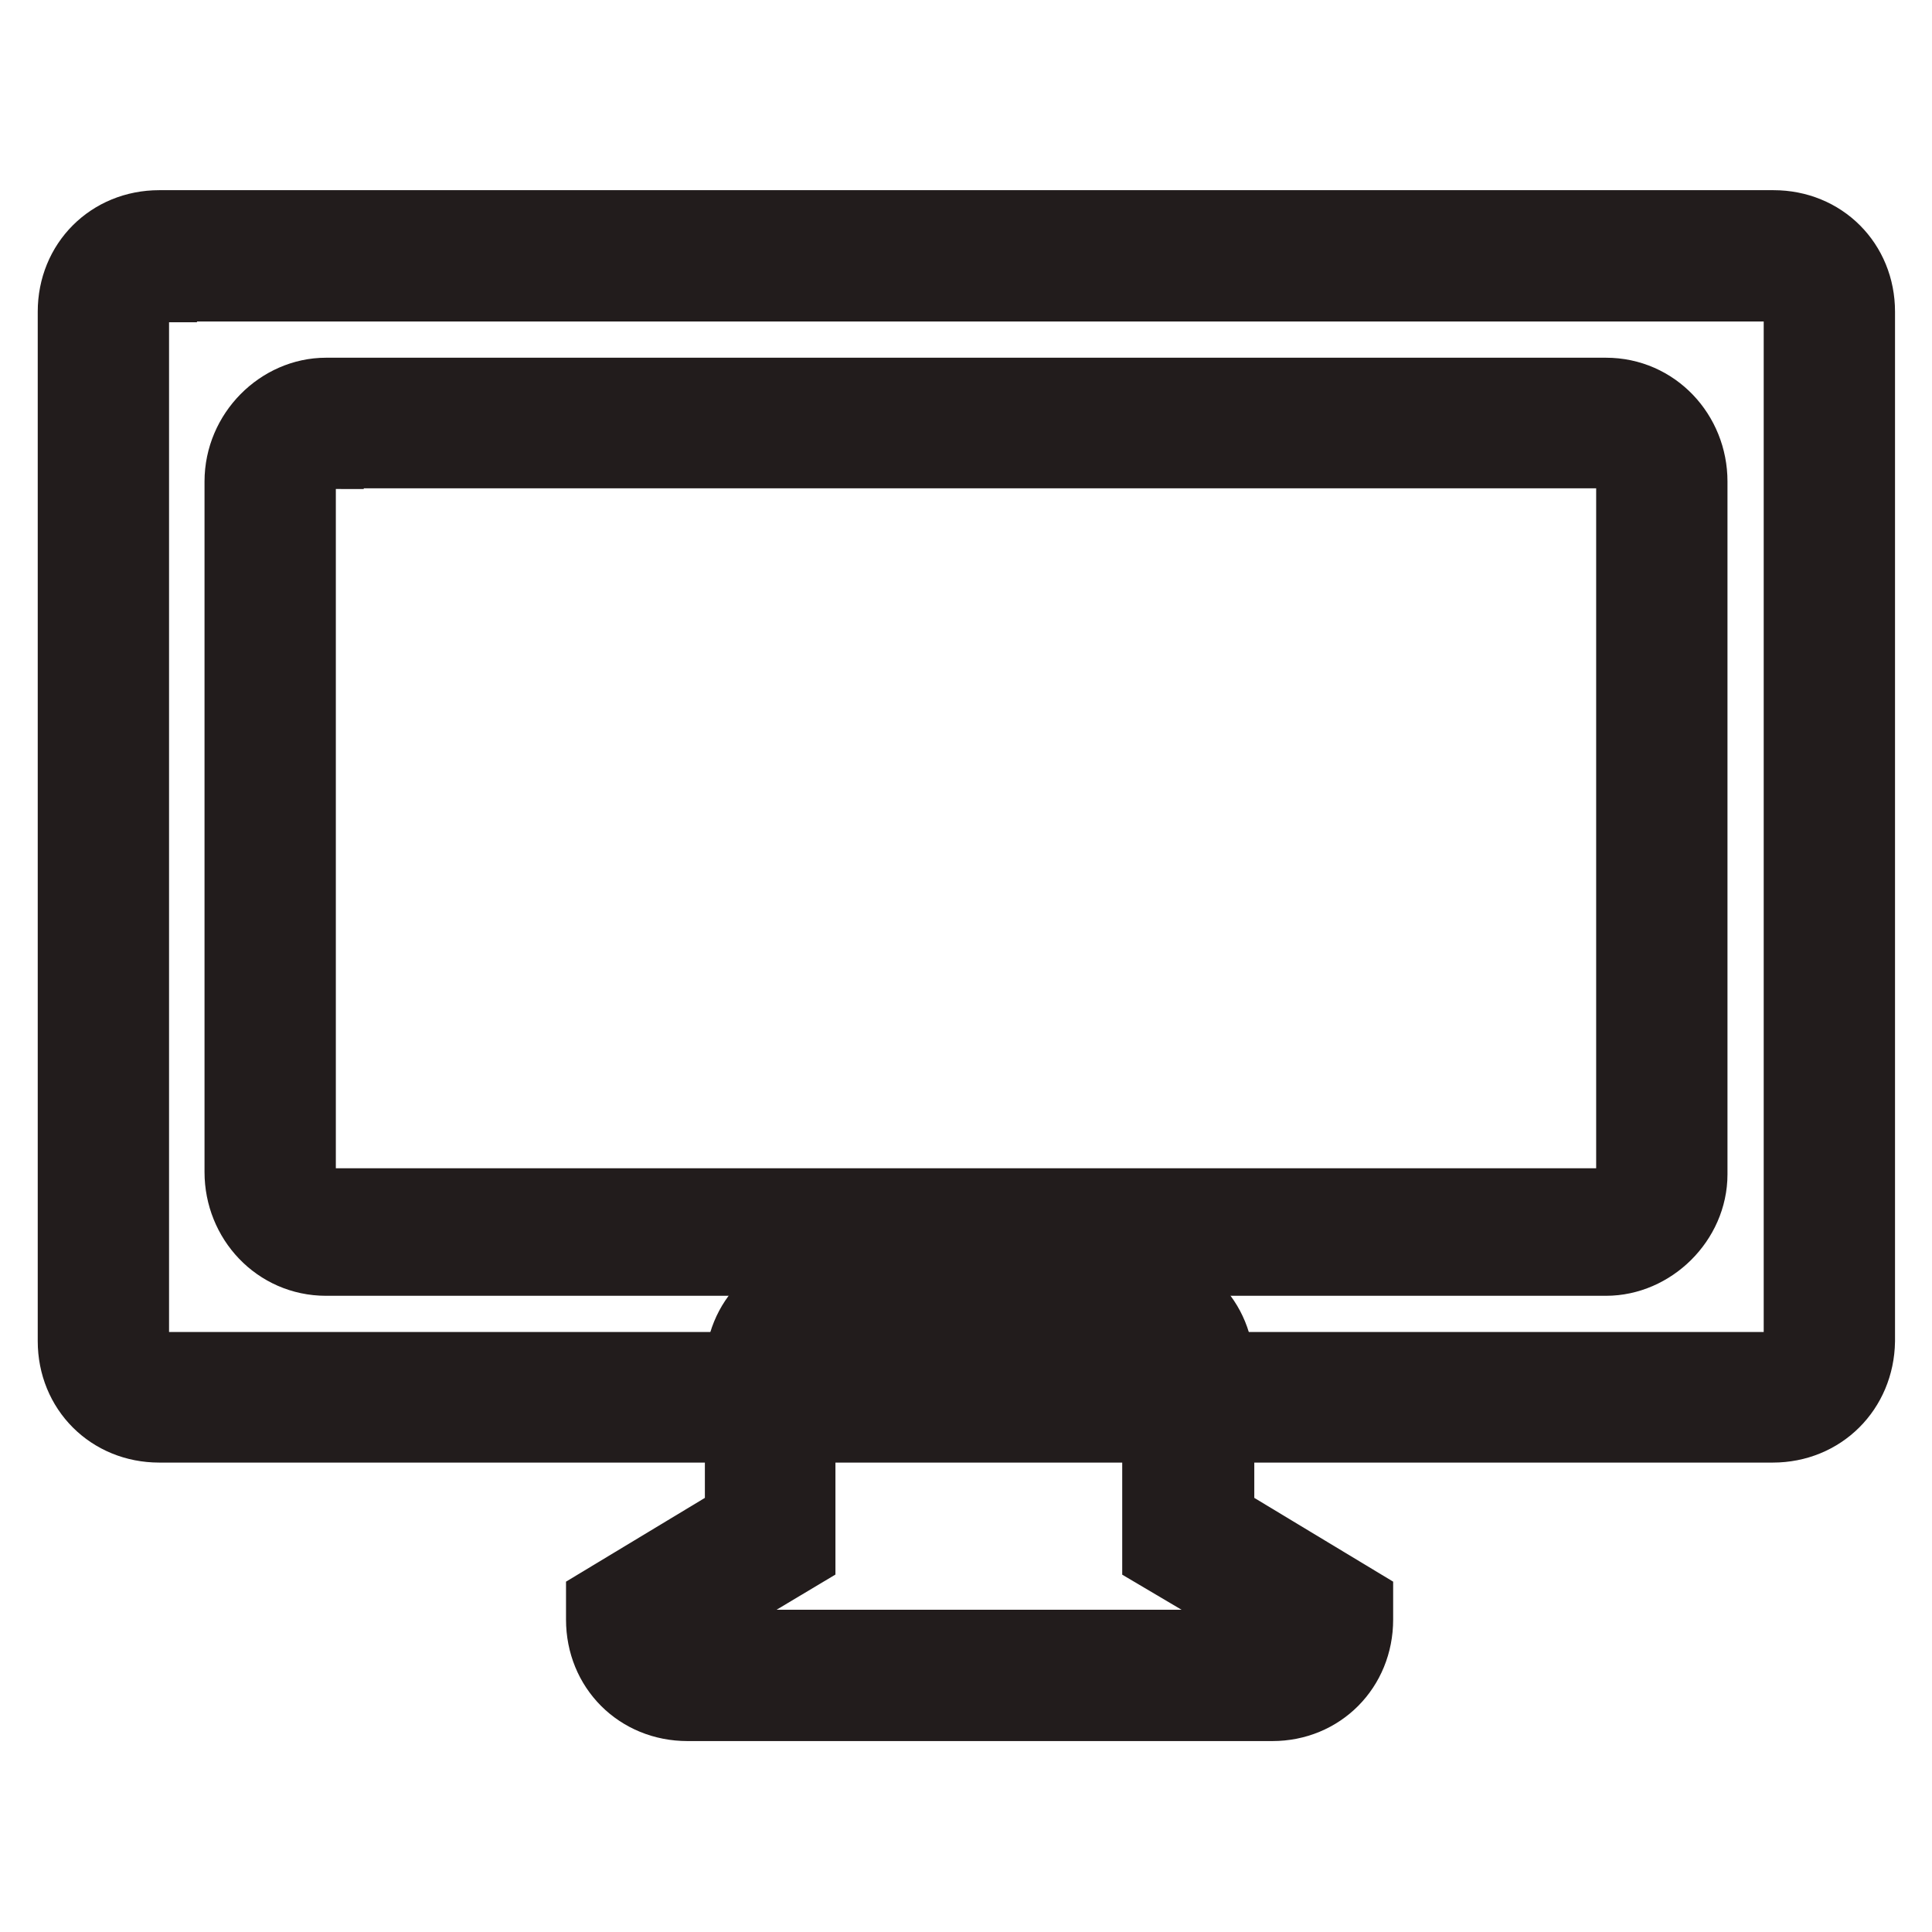 <?xml version="1.0" encoding="utf-8"?>
<!-- Svg Vector Icons : http://www.onlinewebfonts.com/icon -->
<!DOCTYPE svg PUBLIC "-//W3C//DTD SVG 1.1//EN" "http://www.w3.org/Graphics/SVG/1.1/DTD/svg11.dtd">
<svg version="1.1" xmlns="http://www.w3.org/2000/svg" xmlns:xlink="http://www.w3.org/1999/xlink" x="0px" y="0px" viewBox="0 0 256 256" enable-background="new 0 0 256 256" xml:space="preserve">
<g> <path stroke-width="10" fill-opacity="0" stroke="#952223"  d="M175.9,214.7c0,4.1-3.3,7.4-7.4,7.4H91.1c-4.1,0-7.4-3.3-7.4-7.4l18.4-11.1v-22.1c0-4.1,3.3-7.4,7.4-7.4 h40.6c4.1,0,7.4,3.3,7.4,7.4v22.1L175.9,214.7z"/> <path stroke-width="10" fill-opacity="0" stroke="#221c1c"  d="M168.6,225.7H91.1c-6.3,0-11.1-4.8-11.1-11.1v-2.2l18.4-11.1v-19.9c0-6.3,4.8-11.1,11.1-11.1h40.6 c6.3,0,11.1,4.8,11.1,11.1v19.9l18.4,11.1v2.2C179.6,220.9,174.8,225.7,168.6,225.7z M87.8,216.5c0.7,1.1,1.8,1.8,3.3,1.8h77.4 c1.5,0,2.6-0.7,3.3-1.8l-18.1-10.7v-24.3c0-2.2-1.5-3.7-3.7-3.7h-40.6c-2.2,0-3.7,1.5-3.7,3.7v24.3L87.8,216.5L87.8,216.5z"/> <path stroke-width="10" fill-opacity="0" stroke="#d74f33"  d="M242.3,177.8c0,4.1-3.3,7.4-7.4,7.4H21.1c-4.1,0-7.4-3.3-7.4-7.4V41.3c0-4.1,3.3-7.4,7.4-7.4h213.9 c4.1,0,7.4,3.3,7.4,7.4V177.8z"/> <path stroke-width="10" fill-opacity="0" stroke="#221c1c"  d="M234.9,188.8H21.1c-6.3,0-11.1-4.8-11.1-11.1V41.3c0-6.3,4.8-11.1,11.1-11.1h213.9 c6.3,0,11.1,4.8,11.1,11.1v136.4C246,184,241.2,188.8,234.9,188.8L234.9,188.8z M21.1,37.7c-2.2,0-3.7,1.5-3.7,3.7v136.4 c0,2.2,1.5,3.7,3.7,3.7h213.9c2.2,0,3.7-1.5,3.7-3.7V41.3c0-2.2-1.5-3.7-3.7-3.7H21.1z"/> <path stroke-width="10" fill-opacity="0" stroke="#efe3c9"  d="M220.2,155.3c0,4.1-3.3,7.7-7.4,7.7H43.2c-4.1,0-7.4-3.3-7.4-7.7V63.8c0-4.1,3.3-7.7,7.4-7.7h169.6 c4.1,0,7.4,3.3,7.4,7.7V155.3L220.2,155.3z"/> <path stroke-width="10" fill-opacity="0" stroke="#221c1c"  d="M212.8,166.7H43.2c-6.3,0-11.1-5.2-11.1-11.4V63.8c0-6.3,5.2-11.4,11.1-11.4h169.6 c6.3,0,11.1,5.2,11.1,11.4v91.8C223.9,161.6,218.7,166.7,212.8,166.7L212.8,166.7z M43.2,59.8c-2.2,0-3.7,1.8-3.7,4.1v91.8 c0,2.2,1.8,4.1,3.7,4.1h169.6c2.2,0,3.7-1.8,3.7-4.1V63.8c0-2.2-1.8-4.1-3.7-4.1H43.2z"/></g>
</svg>